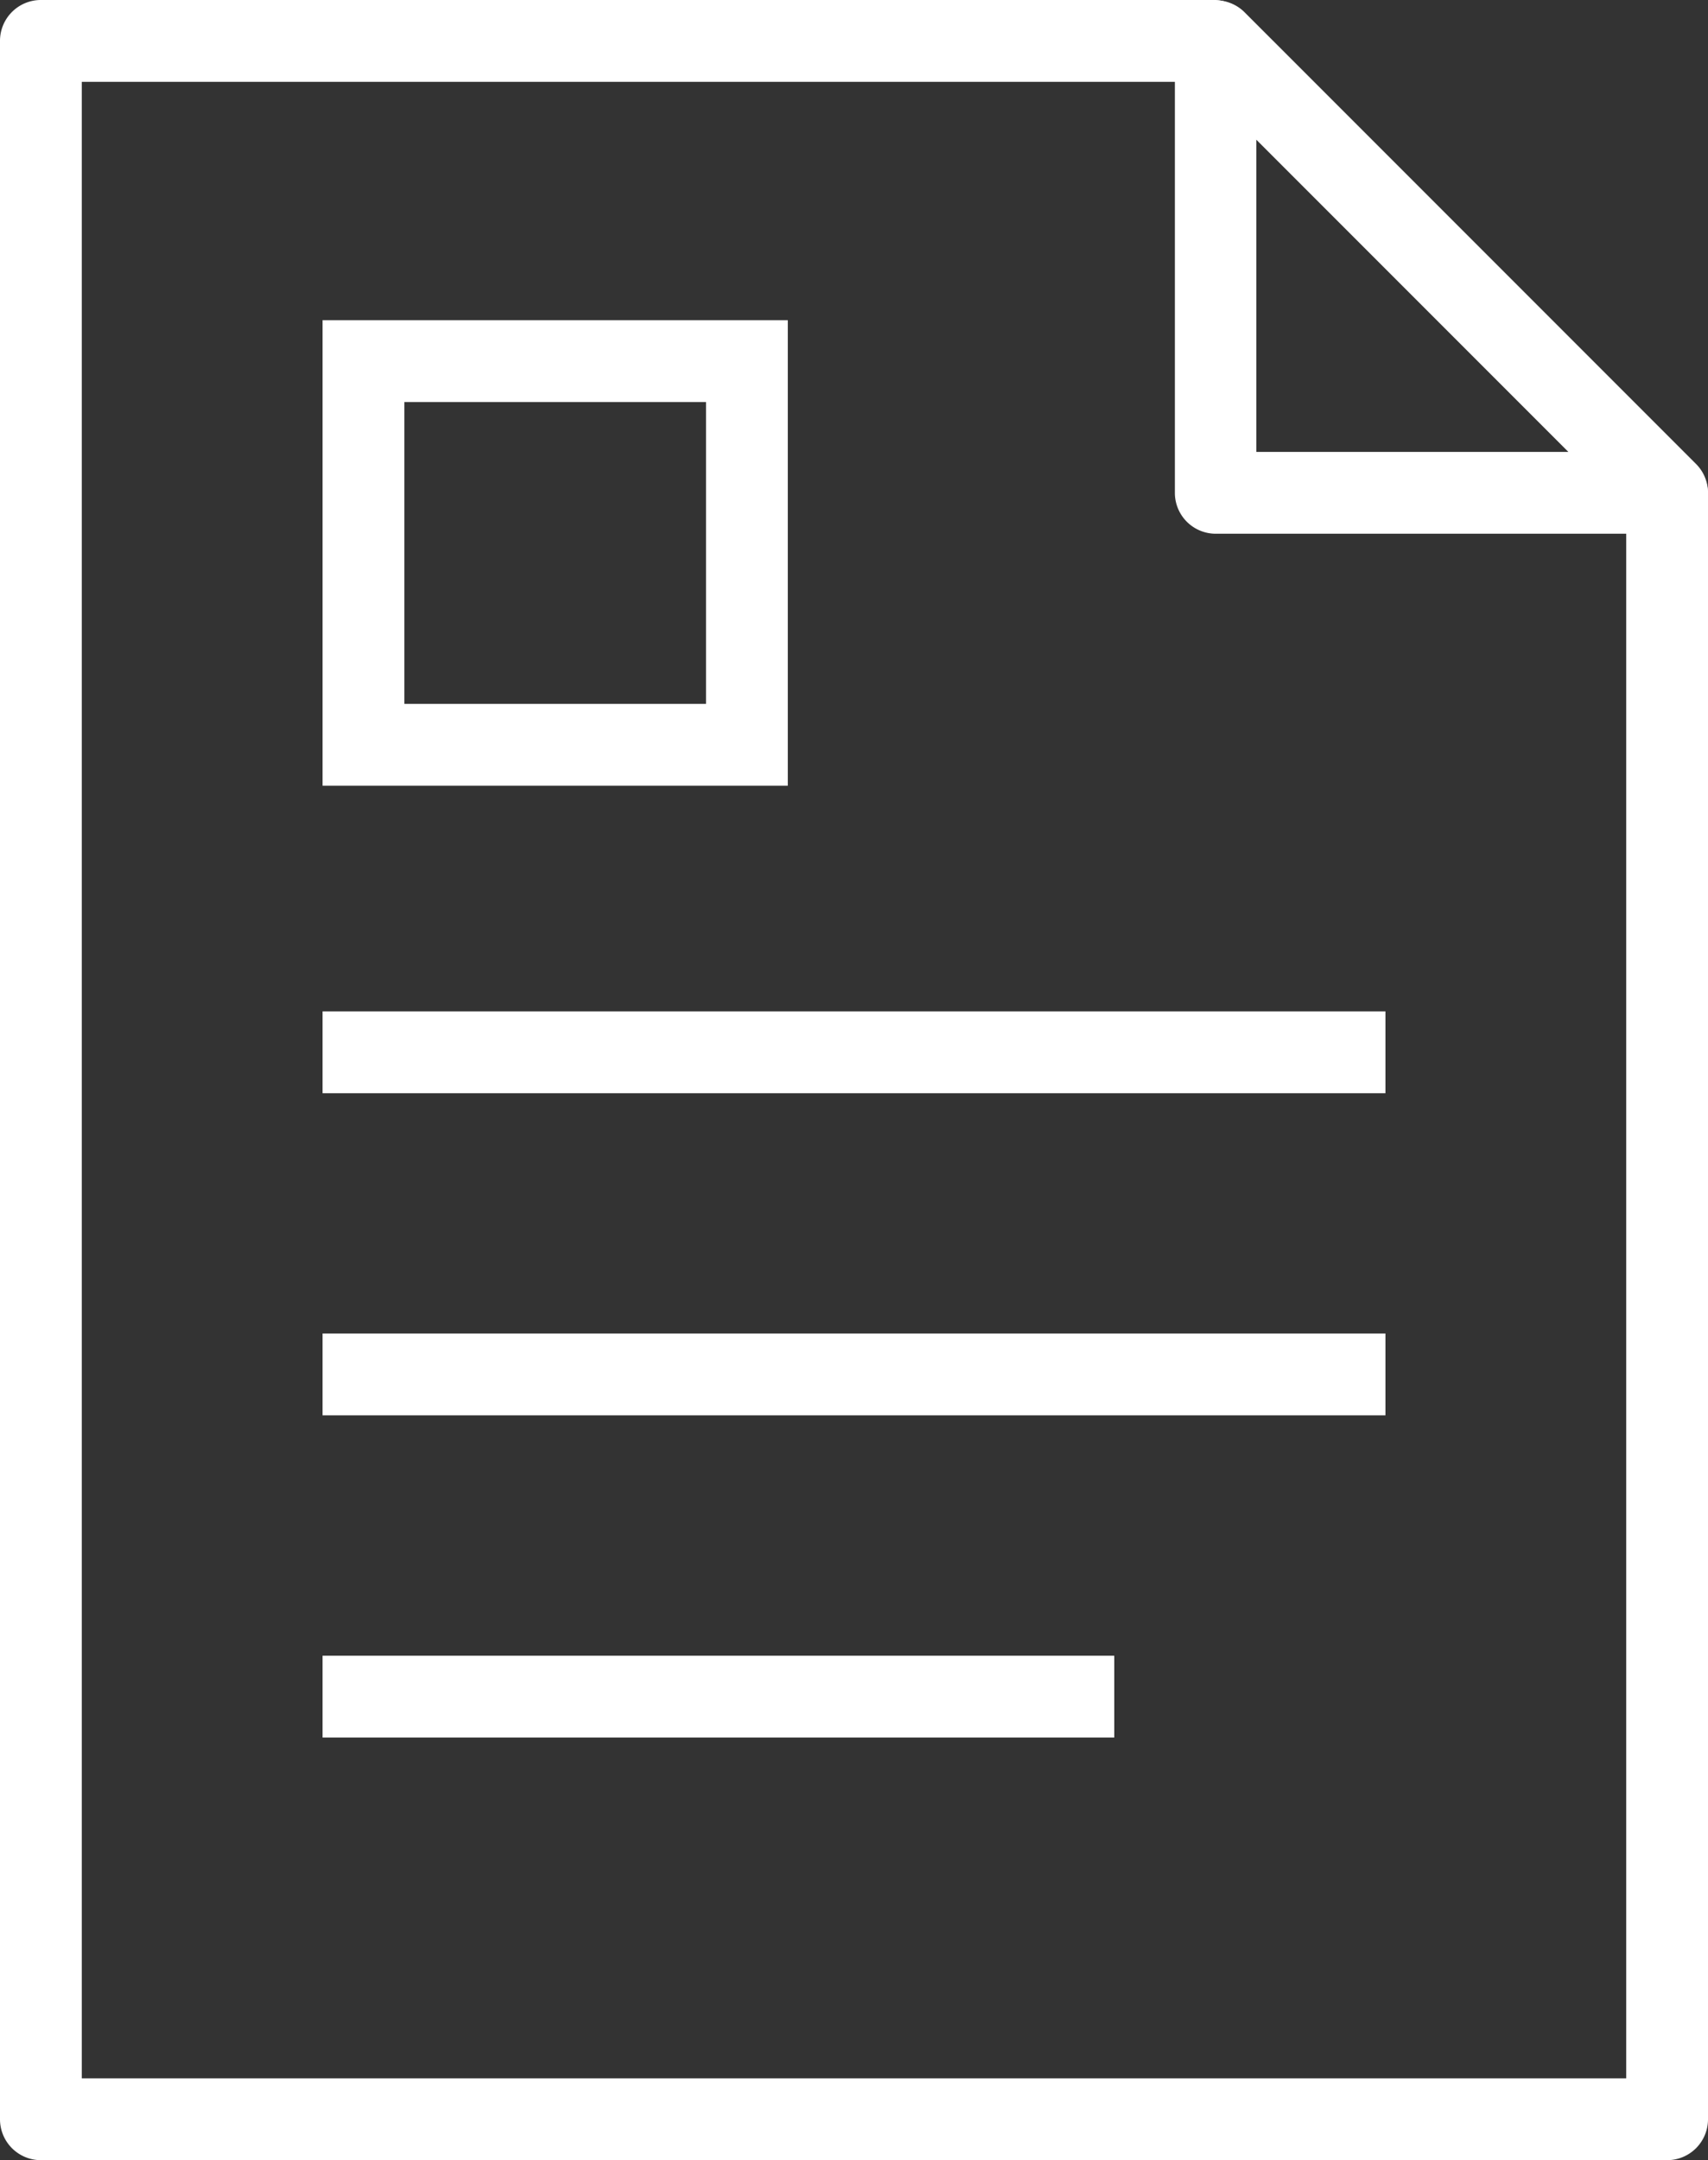 <svg xmlns="http://www.w3.org/2000/svg" width="19.777" height="25" viewBox="0 0 19.777 25">
  <rect x="0" y="0" width="19.777" height="25" fill="#333333" stroke="none"/>
  <g id="document" transform="translate(9.888 12.5)">
    <g id="グループ_199" data-name="グループ 199" transform="translate(-9.888 -12.5)">
      <g id="グループ_189" data-name="グループ 189" transform="translate(0 0.001)">
        <g id="グループ_188" data-name="グループ 188">
          <path id="パス_139" data-name="パス 139" d="M19.3,25H.474A.473.473,0,0,1,0,24.527V.475A.473.473,0,0,1,.474,0h13.6a.474.474,0,0,1,0,.947H.947V24.053H18.83V5.7a.474.474,0,0,1,.947,0V24.527A.473.473,0,0,1,19.3,25Z" transform="translate(0 -0.001)" fill="#fff"/>
        </g>
      </g>
      <g id="グループ_196" data-name="グループ 196" transform="translate(3.735 3.706)">
        <g id="グループ_191" data-name="グループ 191" transform="translate(0 7.999)">
          <g id="グループ_190" data-name="グループ 190">
            <rect id="長方形_38" data-name="長方形 38" width="12.307" height="0.947" fill="#fff"/>
          </g>
        </g>
        <g id="グループ_193" data-name="グループ 193" transform="translate(0 11.727)">
          <g id="グループ_192" data-name="グループ 192">
            <rect id="長方形_39" data-name="長方形 39" width="12.307" height="0.947" fill="#fff"/>
          </g>
        </g>
        <g id="グループ_195" data-name="グループ 195" transform="translate(0 15.456)">
          <g id="グループ_194" data-name="グループ 194">
            <rect id="長方形_40" data-name="長方形 40" width="9.167" height="0.947" fill="#fff"/>
          </g>
        </g>
        <path id="パス_140" data-name="パス 140" d="M7.888,7.827v5.387h5.387V7.827Zm4.44,4.44H8.835V8.774h3.493Z" transform="translate(-7.888 -7.827)" fill="#fff"/>
      </g>
      <g id="グループ_198" data-name="グループ 198" transform="translate(13.6)">
        <g id="グループ_197" data-name="グループ 197">
          <path id="パス_141" data-name="パス 141" d="M34.425,6.177H29.2a.473.473,0,0,1-.474-.474V.474A.473.473,0,0,1,29.53.139L34.76,5.369a.473.473,0,0,1-.335.808ZM29.669,5.23h3.613L29.669,1.617Z" transform="translate(-28.722 0)" fill="#fff"/>
        </g>
      </g>
    </g>
  </g>
</svg>
